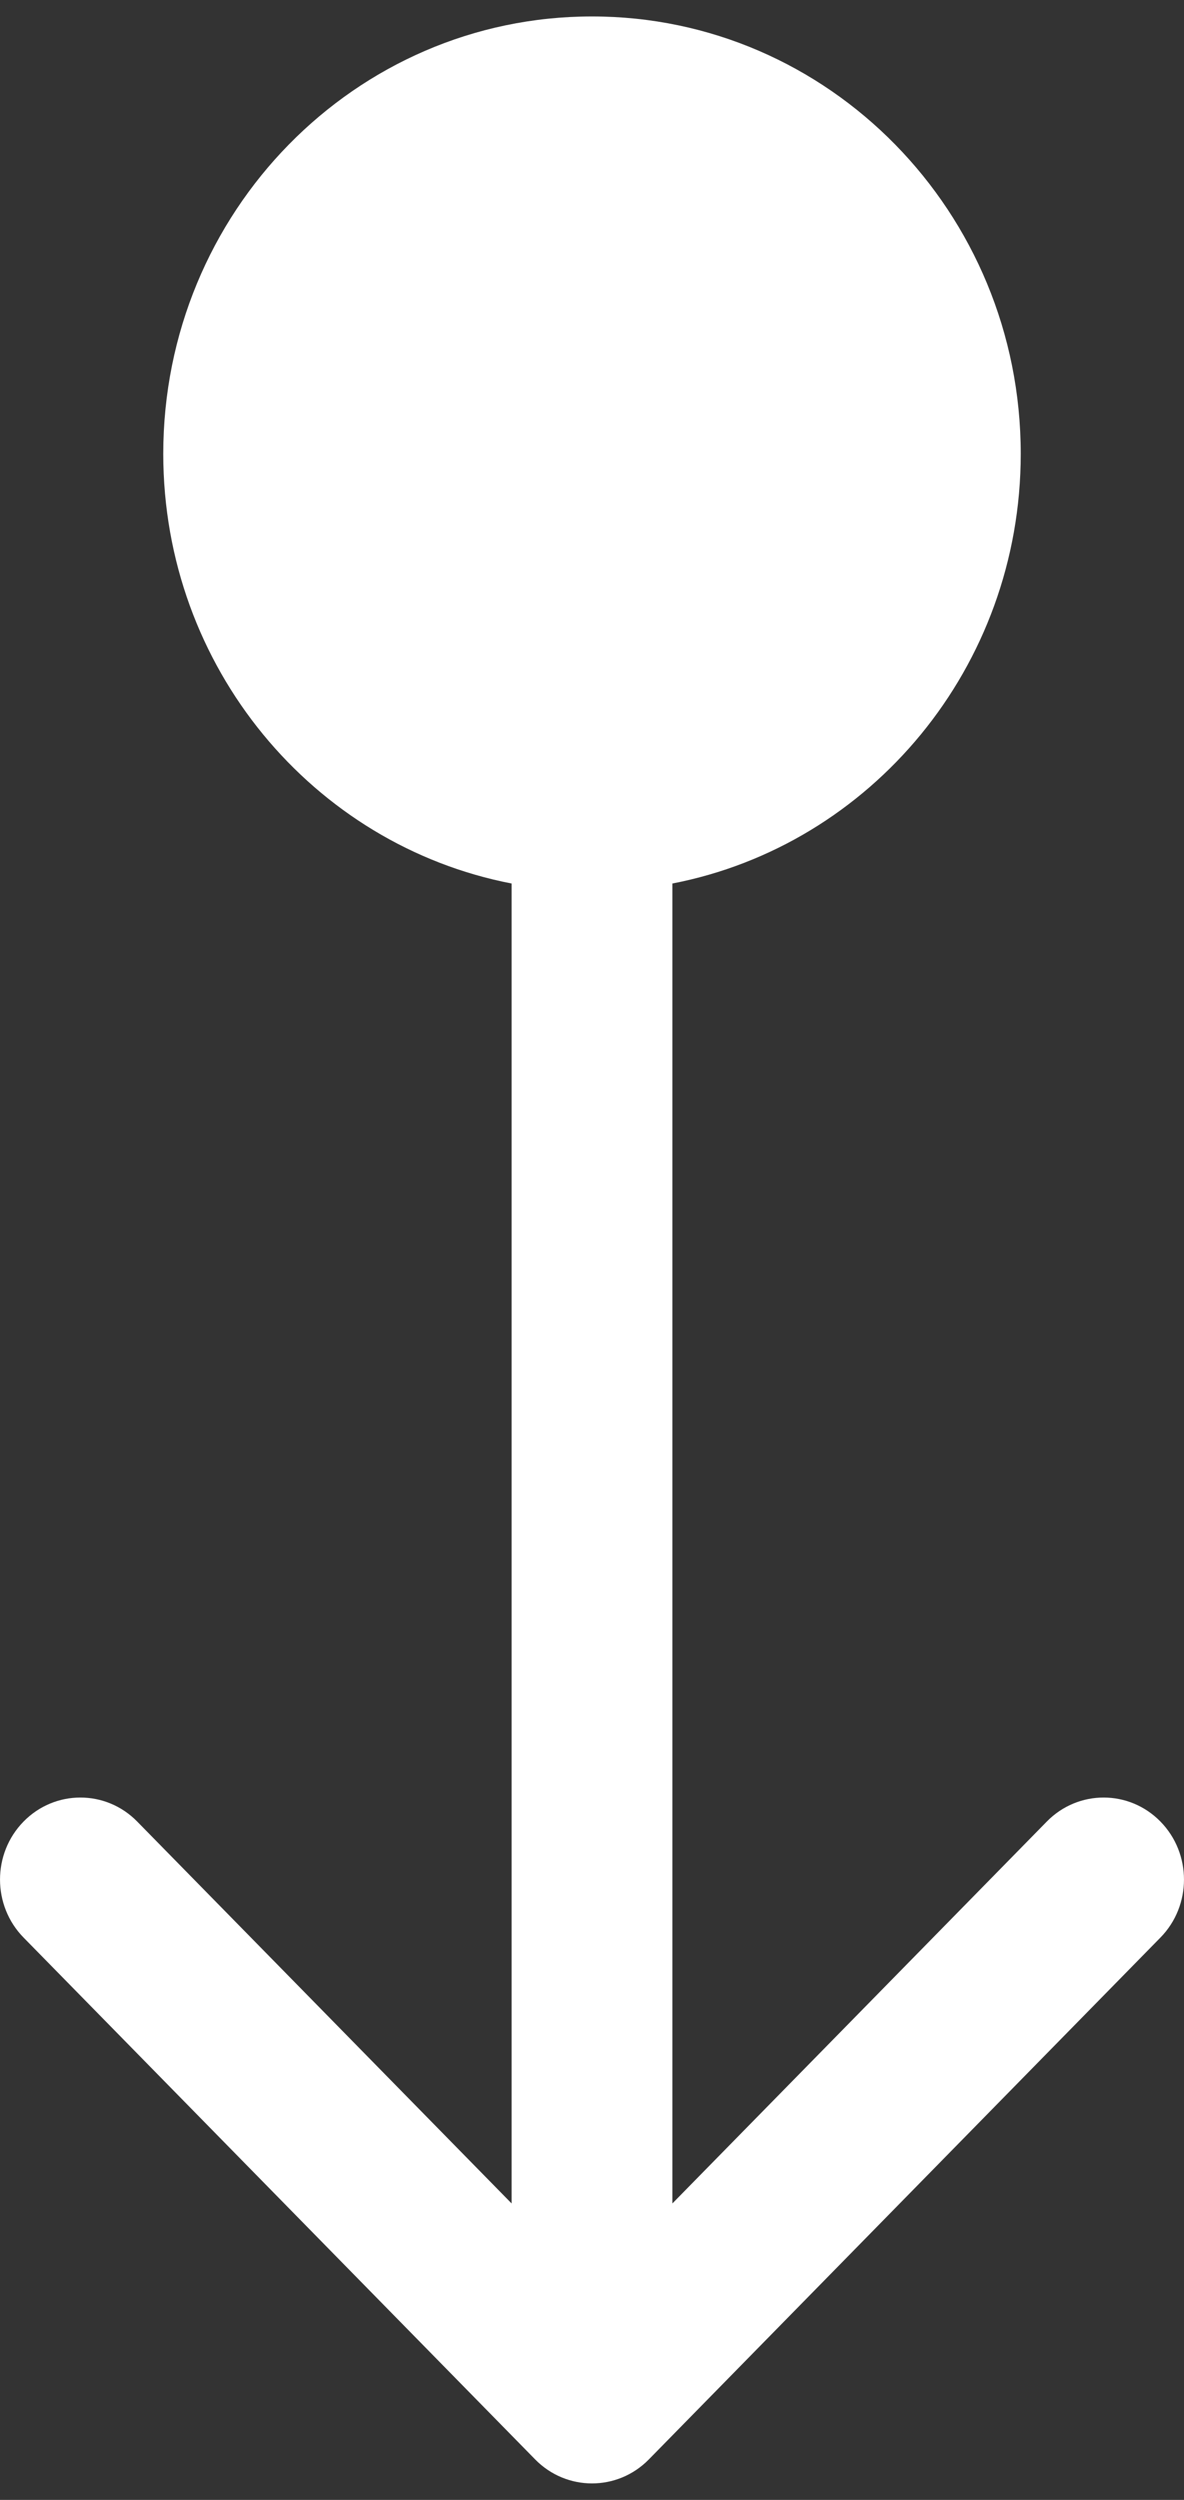 <svg width="18" height="38" viewBox="0 0 18 38" fill="none" xmlns="http://www.w3.org/2000/svg">
<rect x="0" y="0" width="18" height="38" fill="#333333" stroke="none"/>
<path fill-rule="evenodd" clip-rule="evenodd" d="M17.642 29.452L9.864 37.385C9.387 37.871 8.613 37.871 8.136 37.385L0.358 29.452C-0.119 28.965 -0.119 28.176 0.358 27.689C0.835 27.202 1.609 27.202 2.086 27.689L7.778 33.494L7.778 13.43C4.762 12.846 2.482 10.144 2.482 6.898C2.482 3.226 5.4 0.25 9 0.25C12.6 0.25 15.518 3.226 15.518 6.898C15.518 10.144 13.238 12.846 10.222 13.43L10.222 33.494L15.914 27.689C16.391 27.202 17.165 27.202 17.642 27.689C18.119 28.176 18.119 28.965 17.642 29.452Z" fill="white"/>
</svg>
